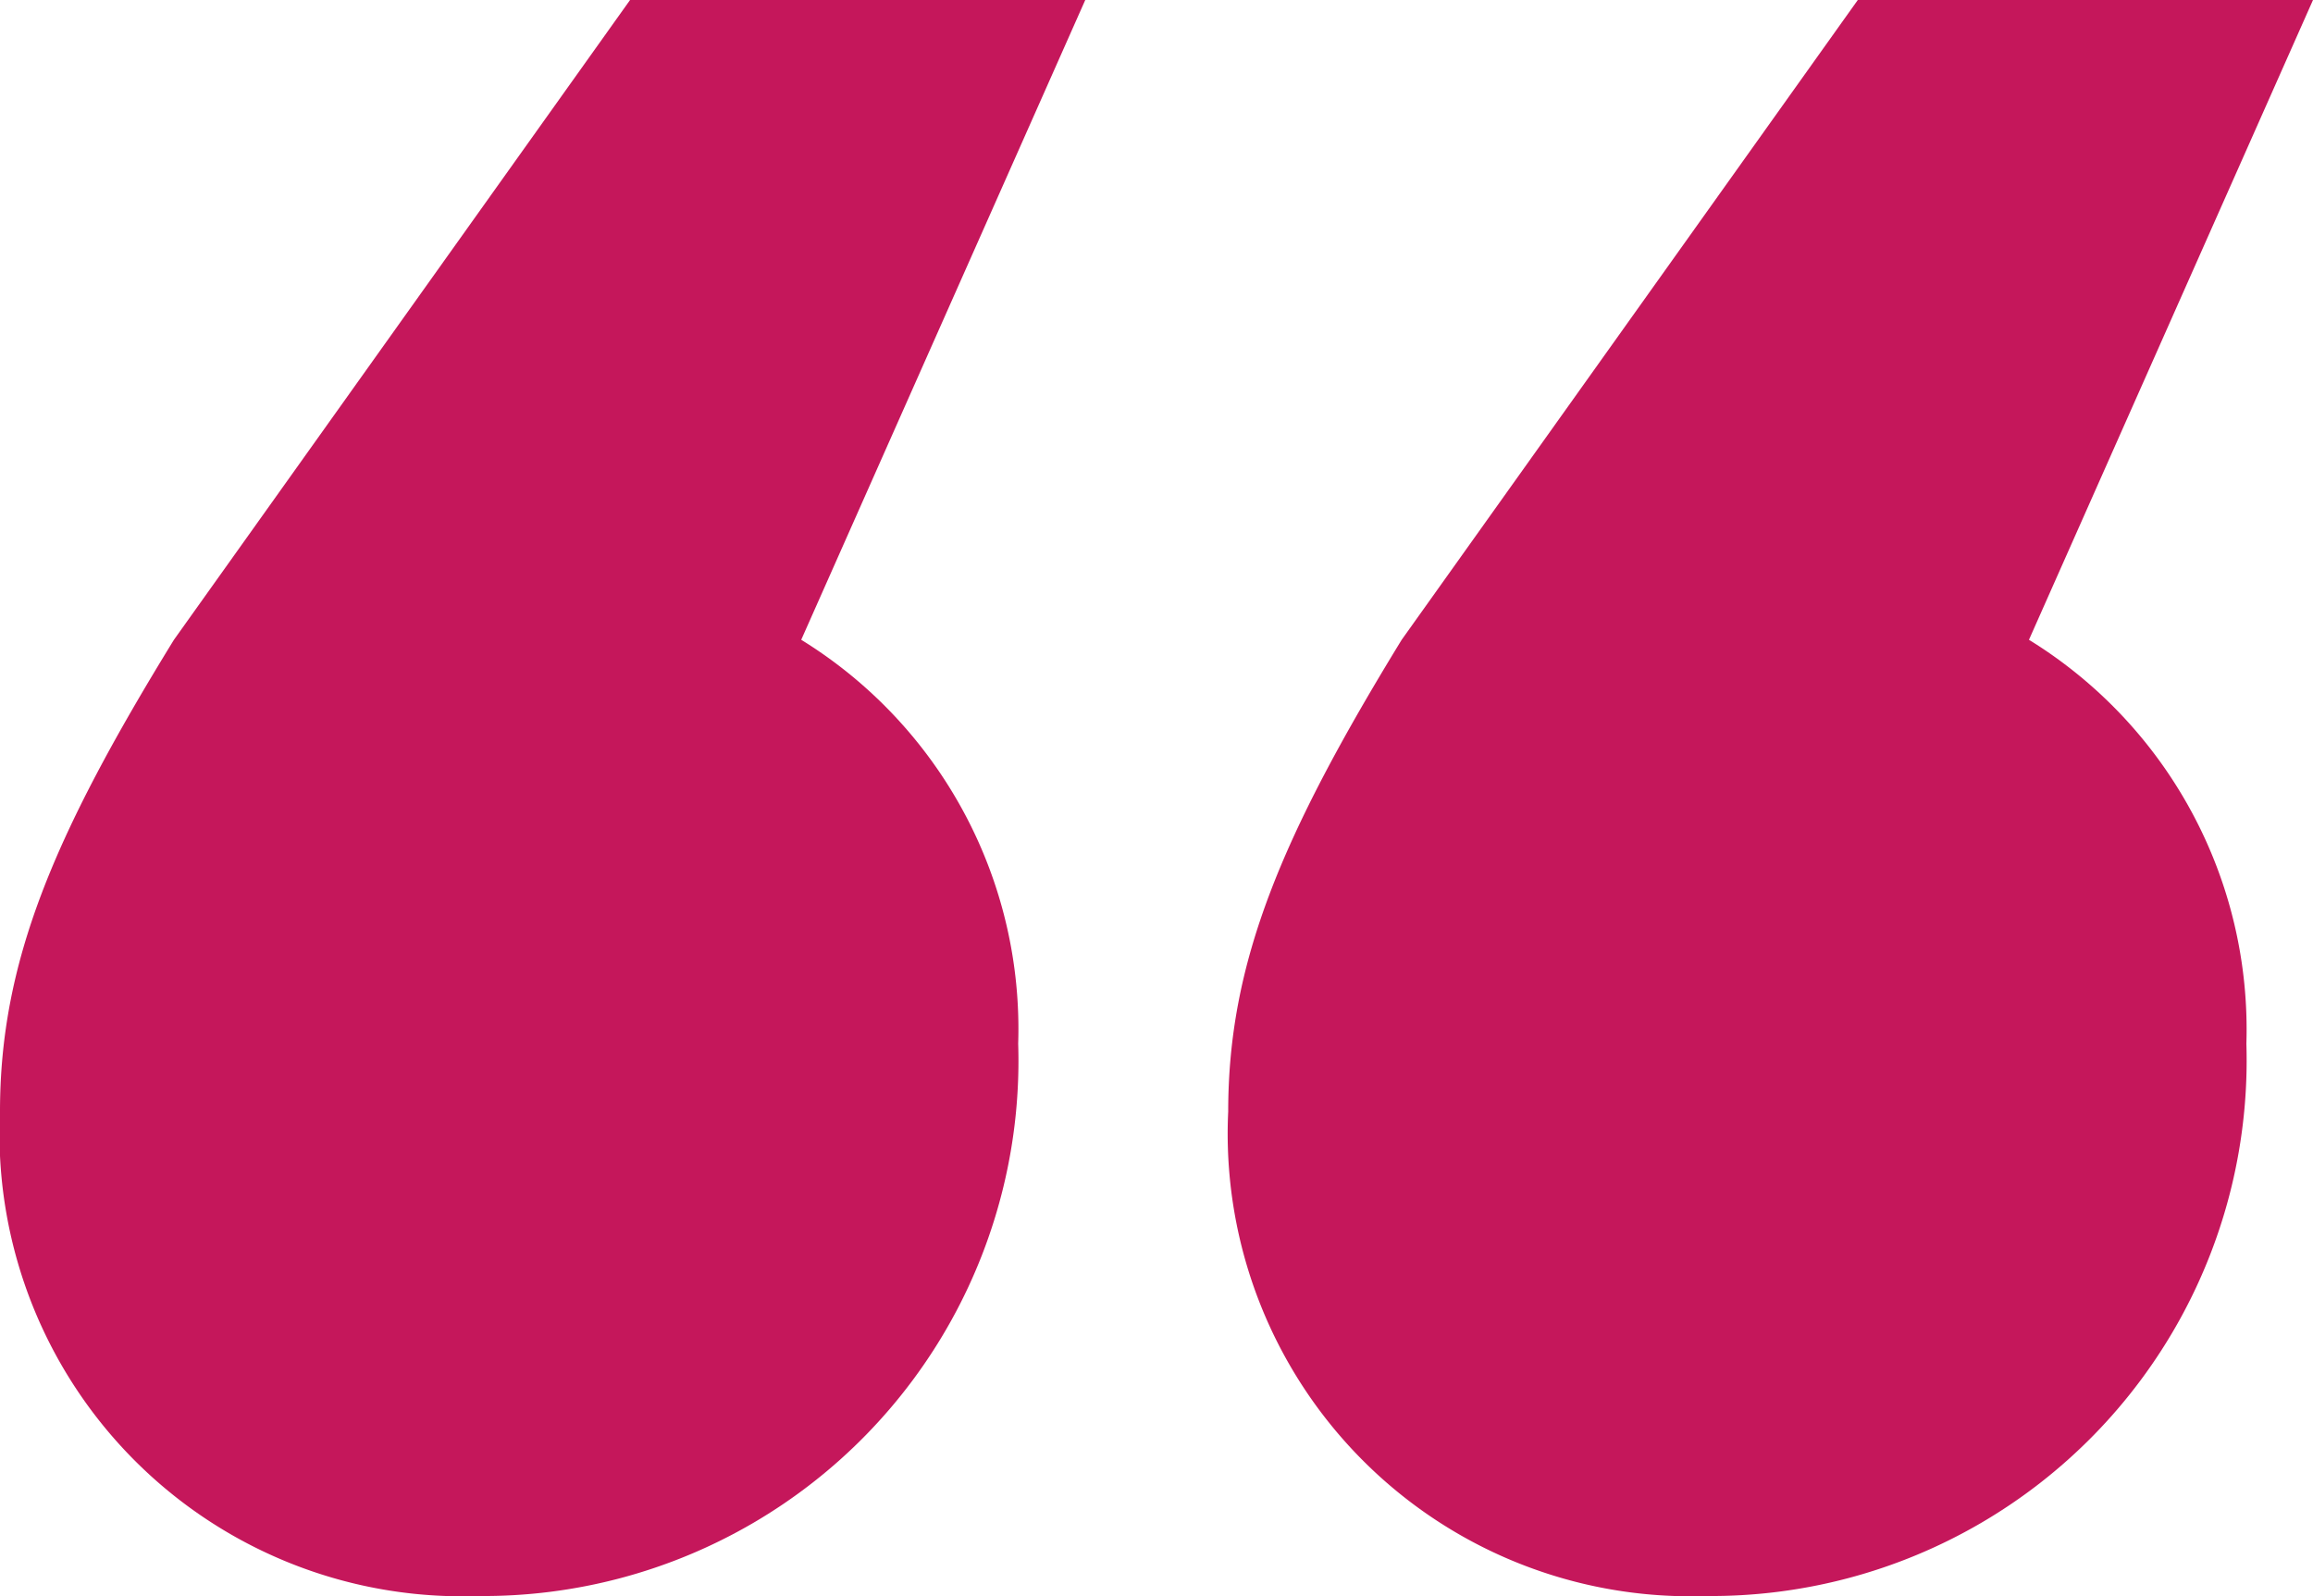 <?xml version="1.0" encoding="UTF-8"?> <svg xmlns="http://www.w3.org/2000/svg" id="Layer_1" data-name="Layer 1" viewBox="0 0 50 34.5"><title>quote-mark</title><path d="M950.7,3676.77l-6.14,13.83a9.88,9.88,0,0,1,4.69,8.73,11.57,11.57,0,0,1-11.67,11.94,10,10,0,0,1-10.34-10.47c0-3.22,1.14-5.94,3.76-10.2l9.86-13.83Z" transform="translate(-927.24 -3676.77)" fill="#c5175b"></path><path d="M977.24,3676.77l-6.14,13.83a9.89,9.89,0,0,1,4.7,8.73,11.58,11.58,0,0,1-11.68,11.94,10,10,0,0,1-10.33-10.47c0-3.22,1.14-5.94,3.75-10.2l9.86-13.83Z" transform="translate(-927.24 -3676.77)" fill="#c5175b"></path></svg> 